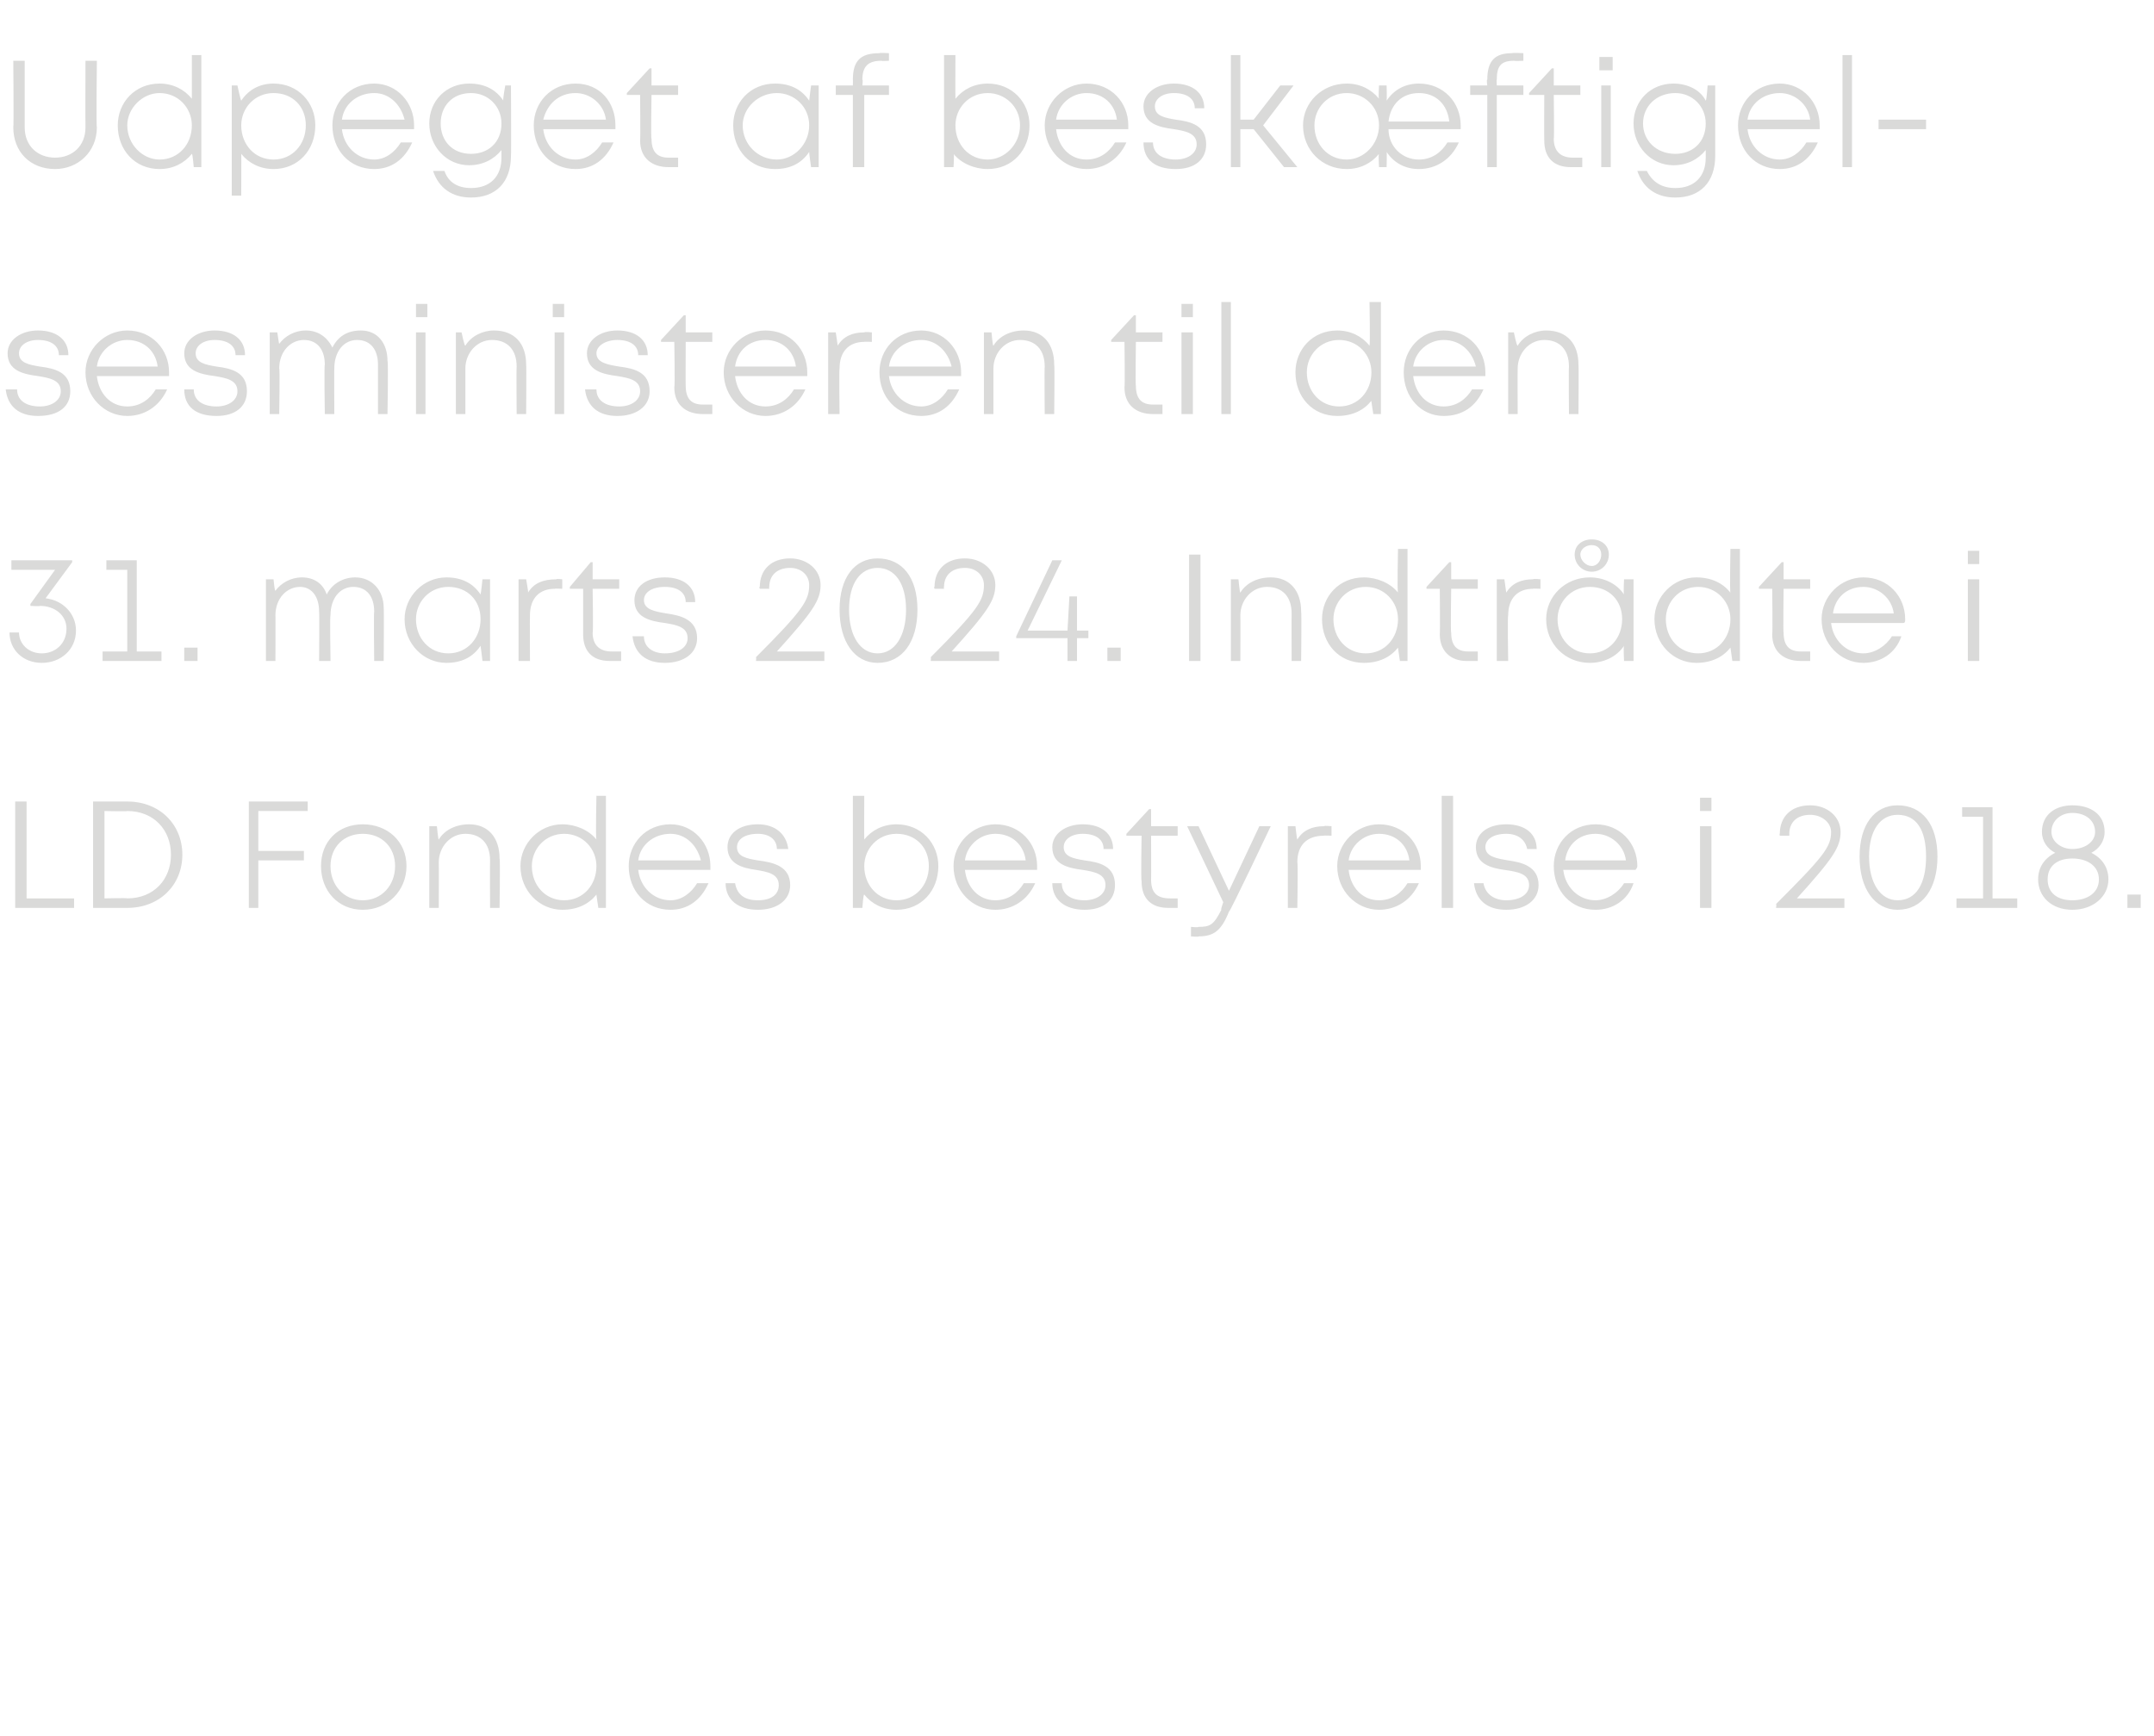 <?xml version="1.0" standalone="no"?><!DOCTYPE svg PUBLIC "-//W3C//DTD SVG 1.1//EN" "http://www.w3.org/Graphics/SVG/1.1/DTD/svg11.dtd"><svg xmlns="http://www.w3.org/2000/svg" version="1.1" width="113.4px" height="91.4px" viewBox="0 -3 113.4 91.4" style="top:-3px">  <desc>Udpeget af besk ftigelsesministeren til den 31. marts 2024. Indtr dte i LD Fondes bestyrelse i 2018.</desc>  <defs/>  <g id="Polygon613937">    <path d="M 3.9 44.3 L 3.9 44.8 L 0.8 44.8 L 0.8 39.2 L 1.4 39.2 L 1.4 44.3 L 3.9 44.3 Z M 9.6 42 C 9.6 43.6 8.4 44.8 6.7 44.8 C 6.74 44.8 4.9 44.8 4.9 44.8 L 4.9 39.2 C 4.9 39.2 6.74 39.2 6.7 39.2 C 8.4 39.2 9.6 40.4 9.6 42 Z M 9 42 C 9 40.7 8.1 39.7 6.7 39.7 C 6.72 39.73 5.5 39.7 5.5 39.7 L 5.5 44.3 C 5.5 44.3 6.72 44.27 6.7 44.3 C 8.1 44.3 9 43.3 9 42 Z M 13.6 39.7 L 13.6 41.8 L 16 41.8 L 16 42.3 L 13.6 42.3 L 13.6 44.8 L 13.1 44.8 L 13.1 39.2 L 16.2 39.2 L 16.2 39.7 L 13.6 39.7 Z M 16.9 42.6 C 16.9 41.3 17.8 40.4 19.1 40.4 C 20.4 40.4 21.4 41.3 21.4 42.6 C 21.4 43.9 20.4 44.9 19.1 44.9 C 17.8 44.9 16.9 43.9 16.9 42.6 Z M 20.8 42.6 C 20.8 41.6 20.1 40.9 19.1 40.9 C 18.1 40.9 17.4 41.6 17.4 42.6 C 17.4 43.6 18.1 44.4 19.1 44.4 C 20.1 44.4 20.8 43.6 20.8 42.6 Z M 24.7 40.4 C 25.7 40.4 26.3 41.1 26.3 42.2 C 26.34 42.22 26.3 44.8 26.3 44.8 L 25.8 44.8 C 25.8 44.8 25.79 42.35 25.8 42.3 C 25.8 41.4 25.3 40.9 24.5 40.9 C 23.7 40.9 23.1 41.6 23.1 42.4 C 23.11 42.39 23.1 44.8 23.1 44.8 L 22.6 44.8 L 22.6 40.5 L 23 40.5 C 23 40.5 23.07 41.24 23.1 41.2 C 23.4 40.7 24 40.4 24.7 40.4 C 24.7 40.4 24.7 40.4 24.7 40.4 Z M 31.9 38.9 L 31.9 44.8 L 31.5 44.8 C 31.5 44.8 31.39 44.07 31.4 44.1 C 31 44.6 30.4 44.9 29.6 44.9 C 28.4 44.9 27.4 43.9 27.4 42.6 C 27.4 41.4 28.4 40.4 29.6 40.4 C 30.3 40.4 31 40.7 31.4 41.2 C 31.35 41.16 31.4 38.9 31.4 38.9 L 31.9 38.9 Z M 31.4 42.6 C 31.4 41.7 30.7 40.9 29.7 40.9 C 28.7 40.9 28 41.7 28 42.6 C 28 43.6 28.7 44.4 29.7 44.4 C 30.7 44.4 31.4 43.6 31.4 42.6 Z M 37.4 42.8 C 37.4 42.8 33.6 42.8 33.6 42.8 C 33.7 43.7 34.4 44.4 35.3 44.4 C 35.9 44.4 36.4 44 36.7 43.5 C 36.7 43.5 37.3 43.5 37.3 43.5 C 36.9 44.4 36.2 44.9 35.3 44.9 C 34 44.9 33.1 43.9 33.1 42.6 C 33.1 41.4 34 40.4 35.3 40.4 C 36.5 40.4 37.4 41.4 37.4 42.6 C 37.4 42.7 37.4 42.8 37.4 42.8 Z M 35.3 40.9 C 34.4 40.9 33.7 41.5 33.6 42.3 C 33.6 42.3 36.9 42.3 36.9 42.3 C 36.7 41.5 36.1 40.9 35.3 40.9 C 35.3 40.9 35.3 40.9 35.3 40.9 Z M 39.9 44.9 C 38.9 44.9 38.2 44.4 38.2 43.5 C 38.2 43.5 38.7 43.5 38.7 43.5 C 38.8 44.1 39.2 44.4 39.9 44.4 C 40.6 44.4 41 44.1 41 43.6 C 41 43 40.4 42.9 39.8 42.8 C 39.1 42.7 38.3 42.5 38.3 41.6 C 38.3 40.9 38.9 40.4 39.9 40.4 C 40.8 40.4 41.4 40.9 41.5 41.7 C 41.5 41.7 40.9 41.7 40.9 41.7 C 40.9 41.2 40.5 40.9 39.9 40.9 C 39.2 40.9 38.8 41.2 38.8 41.6 C 38.8 42.1 39.3 42.2 39.9 42.3 C 40.7 42.4 41.6 42.6 41.6 43.6 C 41.6 44.4 40.9 44.9 39.9 44.9 C 39.9 44.9 39.9 44.9 39.9 44.9 Z M 47.2 40.4 C 48.5 40.4 49.4 41.4 49.4 42.6 C 49.4 43.9 48.5 44.9 47.2 44.9 C 46.5 44.9 45.9 44.6 45.5 44.1 C 45.45 44.06 45.4 44.8 45.4 44.8 L 44.9 44.8 L 44.9 38.9 L 45.5 38.9 C 45.5 38.9 45.49 41.17 45.5 41.2 C 45.9 40.7 46.5 40.4 47.2 40.4 C 47.2 40.4 47.2 40.4 47.2 40.4 Z M 48.9 42.6 C 48.9 41.6 48.2 40.9 47.2 40.9 C 46.2 40.9 45.5 41.7 45.5 42.6 C 45.5 43.6 46.2 44.4 47.2 44.4 C 48.2 44.4 48.9 43.6 48.9 42.6 Z M 54.6 42.8 C 54.6 42.8 50.8 42.8 50.8 42.8 C 50.9 43.7 51.5 44.4 52.4 44.4 C 53.1 44.4 53.6 44 53.9 43.5 C 53.9 43.5 54.5 43.5 54.5 43.5 C 54.1 44.4 53.3 44.9 52.4 44.9 C 51.2 44.9 50.2 43.9 50.2 42.6 C 50.2 41.4 51.2 40.4 52.4 40.4 C 53.7 40.4 54.6 41.4 54.6 42.6 C 54.6 42.7 54.6 42.8 54.6 42.8 Z M 52.4 40.9 C 51.6 40.9 50.9 41.5 50.8 42.3 C 50.8 42.3 54 42.3 54 42.3 C 53.9 41.5 53.3 40.9 52.4 40.9 C 52.4 40.9 52.4 40.9 52.4 40.9 Z M 57.1 44.9 C 56.1 44.9 55.4 44.4 55.4 43.5 C 55.4 43.5 55.9 43.5 55.9 43.5 C 55.9 44.1 56.4 44.4 57.1 44.4 C 57.7 44.4 58.2 44.1 58.2 43.6 C 58.2 43 57.6 42.9 57 42.8 C 56.2 42.7 55.4 42.5 55.4 41.6 C 55.4 40.9 56.1 40.4 57 40.4 C 58 40.4 58.6 40.9 58.6 41.7 C 58.6 41.7 58.1 41.7 58.1 41.7 C 58.1 41.2 57.7 40.9 57 40.9 C 56.4 40.9 56 41.2 56 41.6 C 56 42.1 56.5 42.2 57.1 42.3 C 57.9 42.4 58.7 42.6 58.7 43.6 C 58.7 44.4 58.1 44.9 57.1 44.9 C 57.1 44.9 57.1 44.9 57.1 44.9 Z M 62 44.3 L 62 44.8 C 62 44.8 61.5 44.8 61.5 44.8 C 60.6 44.8 60.1 44.3 60.1 43.4 C 60.06 43.35 60.1 41 60.1 41 L 59.3 41 L 59.3 40.9 L 60.5 39.6 L 60.6 39.6 L 60.6 40.5 L 62 40.5 L 62 41 L 60.6 41 C 60.6 41 60.61 43.34 60.6 43.3 C 60.6 44 60.9 44.3 61.6 44.3 C 61.56 44.3 62 44.3 62 44.3 Z M 66.9 40.5 C 66.9 40.5 64.75 45.04 64.7 45 C 64.3 46 63.9 46.3 63.1 46.3 C 63.12 46.34 62.7 46.3 62.7 46.3 L 62.7 45.8 C 62.7 45.8 63.08 45.84 63.1 45.8 C 63.7 45.8 63.9 45.7 64.3 44.9 C 64.25 44.92 64.4 44.5 64.4 44.5 L 62.5 40.5 L 63.1 40.5 L 64.7 43.9 L 66.3 40.5 L 66.9 40.5 Z M 70.1 40.5 L 70.1 41 C 70.1 41 69.67 40.98 69.7 41 C 68.8 41 68.3 41.5 68.3 42.4 C 68.34 42.43 68.3 44.8 68.3 44.8 L 67.8 44.8 L 67.8 40.5 L 68.2 40.5 C 68.2 40.5 68.28 41.22 68.3 41.2 C 68.6 40.7 69.1 40.5 69.7 40.5 C 69.71 40.46 70.1 40.5 70.1 40.5 Z M 74.8 42.8 C 74.8 42.8 71 42.8 71 42.8 C 71.1 43.7 71.7 44.4 72.6 44.4 C 73.3 44.4 73.8 44 74.1 43.5 C 74.1 43.5 74.7 43.5 74.7 43.5 C 74.3 44.4 73.5 44.9 72.6 44.9 C 71.4 44.9 70.4 43.9 70.4 42.6 C 70.4 41.4 71.4 40.4 72.6 40.4 C 73.9 40.4 74.8 41.4 74.8 42.6 C 74.8 42.7 74.8 42.8 74.8 42.8 Z M 72.6 40.9 C 71.8 40.9 71.1 41.5 71 42.3 C 71 42.3 74.2 42.3 74.2 42.3 C 74.1 41.5 73.5 40.9 72.6 40.9 C 72.6 40.9 72.6 40.9 72.6 40.9 Z M 75.9 38.9 L 76.5 38.9 L 76.5 44.8 L 75.9 44.8 L 75.9 38.9 Z M 79.3 44.9 C 78.3 44.9 77.7 44.4 77.6 43.5 C 77.6 43.5 78.1 43.5 78.1 43.5 C 78.2 44.1 78.7 44.4 79.3 44.4 C 80 44.4 80.5 44.1 80.5 43.6 C 80.5 43 79.9 42.9 79.2 42.8 C 78.5 42.7 77.7 42.5 77.7 41.6 C 77.7 40.9 78.3 40.4 79.3 40.4 C 80.3 40.4 80.9 40.9 80.9 41.7 C 80.9 41.7 80.4 41.7 80.4 41.7 C 80.3 41.2 79.9 40.9 79.3 40.9 C 78.6 40.9 78.2 41.2 78.2 41.6 C 78.2 42.1 78.8 42.2 79.4 42.3 C 80.1 42.4 81 42.6 81 43.6 C 81 44.4 80.3 44.9 79.3 44.9 C 79.3 44.9 79.3 44.9 79.3 44.9 Z M 86.1 42.8 C 86.1 42.8 82.3 42.8 82.3 42.8 C 82.4 43.7 83.1 44.4 84 44.4 C 84.6 44.4 85.2 44 85.5 43.5 C 85.5 43.5 86 43.5 86 43.5 C 85.7 44.4 84.9 44.9 84 44.9 C 82.7 44.9 81.8 43.9 81.8 42.6 C 81.8 41.4 82.7 40.4 84 40.4 C 85.3 40.4 86.2 41.4 86.2 42.6 C 86.2 42.7 86.1 42.8 86.1 42.8 Z M 84 40.9 C 83.1 40.9 82.5 41.5 82.4 42.3 C 82.4 42.3 85.6 42.3 85.6 42.3 C 85.5 41.5 84.8 40.9 84 40.9 C 84 40.9 84 40.9 84 40.9 Z M 89.5 39 L 90.1 39 L 90.1 39.7 L 89.5 39.7 L 89.5 39 Z M 89.5 40.5 L 90.1 40.5 L 90.1 44.8 L 89.5 44.8 L 89.5 40.5 Z M 97.1 44.3 L 97.1 44.8 L 93.5 44.8 C 93.5 44.8 93.54 44.61 93.5 44.6 C 96 42.1 96.4 41.6 96.4 40.8 C 96.4 40.3 95.9 39.9 95.3 39.9 C 94.6 39.9 94.2 40.3 94.2 40.9 C 94.2 40.86 94.2 41 94.2 41 L 93.7 41 C 93.7 41 93.67 40.86 93.7 40.9 C 93.7 40 94.3 39.4 95.3 39.4 C 96.2 39.4 96.9 40 96.9 40.8 C 96.9 41.6 96.5 42.2 94.6 44.3 C 94.57 44.3 97.1 44.3 97.1 44.3 Z M 97.9 42.1 C 97.9 40.4 98.7 39.4 99.9 39.4 C 101.2 39.4 102 40.4 102 42.1 C 102 43.8 101.2 44.9 99.9 44.9 C 98.7 44.9 97.9 43.8 97.9 42.1 Z M 101.4 42.1 C 101.4 40.7 100.9 39.9 99.9 39.9 C 99 39.9 98.4 40.7 98.4 42.1 C 98.4 43.5 99 44.4 99.9 44.4 C 100.9 44.4 101.4 43.5 101.4 42.1 Z M 106.2 44.3 L 106.2 44.8 L 103 44.8 L 103 44.3 L 104.4 44.3 L 104.4 40 L 103.3 40 L 103.3 39.5 L 104.9 39.5 L 104.9 44.3 L 106.2 44.3 Z M 110.1 41.9 C 110.7 42.2 111 42.7 111 43.3 C 111 44.2 110.2 44.9 109.1 44.9 C 108 44.9 107.3 44.2 107.3 43.3 C 107.3 42.7 107.6 42.2 108.2 41.9 C 107.8 41.7 107.5 41.3 107.5 40.8 C 107.5 39.9 108.2 39.4 109.1 39.4 C 110.1 39.4 110.8 39.9 110.8 40.8 C 110.8 41.3 110.5 41.7 110.1 41.9 C 110.1 41.9 110.1 41.9 110.1 41.9 Z M 108 40.8 C 108 41.3 108.5 41.7 109.1 41.7 C 109.8 41.7 110.3 41.3 110.3 40.8 C 110.3 40.2 109.8 39.8 109.1 39.8 C 108.5 39.8 108 40.2 108 40.8 Z M 110.5 43.3 C 110.5 42.6 109.9 42.2 109.1 42.2 C 108.3 42.2 107.8 42.6 107.8 43.3 C 107.8 44 108.3 44.4 109.1 44.4 C 109.9 44.4 110.5 44 110.5 43.3 Z M 112 44.1 L 112.7 44.1 L 112.7 44.8 L 112 44.8 L 112 44.1 Z " stroke="none" fill="#dadad9"/>  </g>  <g id="Polygon613936">    <path d="M 2.4 28.5 C 3.3 28.6 4 29.3 4 30.2 C 4 31.2 3.2 31.9 2.2 31.9 C 1.2 31.9 0.5 31.2 0.5 30.3 C 0.5 30.3 1 30.3 1 30.3 C 1 30.9 1.5 31.4 2.2 31.4 C 2.9 31.4 3.5 30.9 3.5 30.1 C 3.5 29.4 2.9 28.9 2.1 28.9 C 2.13 28.93 1.6 28.9 1.6 28.9 L 1.6 28.8 L 2.9 27 L 0.6 27 L 0.6 26.5 L 3.8 26.5 L 3.8 26.6 L 2.4 28.5 C 2.4 28.5 2.4 28.5 2.4 28.5 Z M 8.5 31.3 L 8.5 31.8 L 5.4 31.8 L 5.4 31.3 L 6.7 31.3 L 6.7 27 L 5.6 27 L 5.6 26.5 L 7.2 26.5 L 7.2 31.3 L 8.5 31.3 Z M 9.7 31.1 L 10.4 31.1 L 10.4 31.8 L 9.7 31.8 L 9.7 31.1 Z M 18.7 27.4 C 19.6 27.4 20.2 28.1 20.2 29 C 20.22 29.05 20.2 31.8 20.2 31.8 L 19.7 31.8 C 19.7 31.8 19.67 29.21 19.7 29.2 C 19.7 28.4 19.3 27.9 18.6 27.9 C 17.9 27.9 17.4 28.5 17.4 29.4 C 17.36 29.36 17.4 31.8 17.4 31.8 L 16.8 31.8 C 16.8 31.8 16.82 29.21 16.8 29.2 C 16.8 28.4 16.4 27.9 15.8 27.9 C 15.1 27.9 14.5 28.5 14.5 29.4 C 14.51 29.36 14.5 31.8 14.5 31.8 L 14 31.8 L 14 27.5 L 14.4 27.5 C 14.4 27.5 14.46 28.15 14.5 28.1 C 14.8 27.7 15.3 27.4 15.9 27.4 C 16.5 27.4 17 27.7 17.2 28.3 C 17.5 27.7 18.1 27.4 18.7 27.4 C 18.7 27.4 18.7 27.4 18.7 27.4 Z M 25.8 27.5 L 25.8 31.8 L 25.4 31.8 C 25.4 31.8 25.31 31.03 25.3 31 C 24.9 31.6 24.3 31.9 23.5 31.9 C 22.3 31.9 21.3 30.9 21.3 29.6 C 21.3 28.4 22.3 27.4 23.5 27.4 C 24.3 27.4 24.9 27.7 25.3 28.3 C 25.32 28.26 25.4 27.5 25.4 27.5 L 25.8 27.5 Z M 25.3 29.6 C 25.3 28.6 24.6 27.9 23.6 27.9 C 22.6 27.9 21.9 28.7 21.9 29.6 C 21.9 30.6 22.6 31.4 23.6 31.4 C 24.6 31.4 25.3 30.6 25.3 29.6 Z M 29.6 27.5 L 29.6 28 C 29.6 28 29.21 27.98 29.2 28 C 28.4 28 27.9 28.5 27.9 29.4 C 27.89 29.43 27.9 31.8 27.9 31.8 L 27.3 31.8 L 27.3 27.5 L 27.7 27.5 C 27.7 27.5 27.83 28.22 27.8 28.2 C 28.1 27.7 28.6 27.5 29.3 27.5 C 29.25 27.46 29.6 27.5 29.6 27.5 Z M 32.7 31.3 L 32.7 31.8 C 32.7 31.8 32.13 31.8 32.1 31.8 C 31.2 31.8 30.7 31.3 30.7 30.4 C 30.7 30.35 30.7 28 30.7 28 L 30 28 L 30 27.9 L 31.1 26.6 L 31.2 26.6 L 31.2 27.5 L 32.6 27.5 L 32.6 28 L 31.2 28 C 31.2 28 31.24 30.34 31.2 30.3 C 31.2 31 31.6 31.3 32.2 31.3 C 32.2 31.3 32.7 31.3 32.7 31.3 Z M 35 31.9 C 34 31.9 33.4 31.4 33.3 30.5 C 33.3 30.5 33.9 30.5 33.9 30.5 C 33.9 31.1 34.4 31.4 35 31.4 C 35.7 31.4 36.2 31.1 36.2 30.6 C 36.2 30 35.6 29.9 35 29.8 C 34.2 29.7 33.4 29.5 33.4 28.6 C 33.4 27.9 34 27.4 35 27.4 C 36 27.4 36.6 27.9 36.6 28.7 C 36.6 28.7 36.1 28.7 36.1 28.7 C 36.1 28.2 35.7 27.9 35 27.9 C 34.3 27.9 33.9 28.2 33.9 28.6 C 33.9 29.1 34.5 29.2 35.1 29.3 C 35.8 29.4 36.7 29.6 36.7 30.6 C 36.7 31.4 36 31.9 35 31.9 C 35 31.9 35 31.9 35 31.9 Z M 43.4 31.3 L 43.4 31.8 L 39.8 31.8 C 39.8 31.8 39.82 31.61 39.8 31.6 C 42.3 29.1 42.6 28.6 42.6 27.8 C 42.6 27.3 42.2 26.9 41.6 26.9 C 40.9 26.9 40.5 27.3 40.5 27.9 C 40.48 27.86 40.5 28 40.5 28 L 40 28 C 40 28 39.95 27.86 40 27.9 C 40 27 40.6 26.4 41.6 26.4 C 42.5 26.4 43.2 27 43.2 27.8 C 43.2 28.6 42.8 29.2 40.9 31.3 C 40.85 31.3 43.4 31.3 43.4 31.3 Z M 44.2 29.1 C 44.2 27.4 45 26.4 46.2 26.4 C 47.5 26.4 48.3 27.4 48.3 29.1 C 48.3 30.8 47.5 31.9 46.2 31.9 C 45 31.9 44.2 30.8 44.2 29.1 Z M 47.7 29.1 C 47.7 27.7 47.1 26.9 46.2 26.9 C 45.3 26.9 44.7 27.7 44.7 29.1 C 44.7 30.5 45.3 31.4 46.2 31.4 C 47.1 31.4 47.7 30.5 47.7 29.1 Z M 52.6 31.3 L 52.6 31.8 L 49 31.8 C 49 31.8 49.02 31.61 49 31.6 C 51.5 29.1 51.8 28.6 51.8 27.8 C 51.8 27.3 51.4 26.9 50.8 26.9 C 50.1 26.9 49.7 27.3 49.7 27.9 C 49.68 27.86 49.7 28 49.7 28 L 49.2 28 C 49.2 28 49.15 27.86 49.2 27.9 C 49.2 27 49.8 26.4 50.8 26.4 C 51.7 26.4 52.4 27 52.4 27.8 C 52.4 28.6 52 29.2 50.1 31.3 C 50.05 31.3 52.6 31.3 52.6 31.3 Z M 57.3 30.6 L 56.7 30.6 L 56.7 31.8 L 56.2 31.8 L 56.2 30.6 L 53.5 30.6 L 53.5 30.5 L 55.4 26.5 L 55.9 26.5 L 54.1 30.2 L 56.2 30.2 L 56.3 28.4 L 56.7 28.4 L 56.7 30.2 L 57.3 30.2 L 57.3 30.6 Z M 58.3 31.1 L 59 31.1 L 59 31.8 L 58.3 31.8 L 58.3 31.1 Z M 62.6 26.2 L 63.2 26.2 L 63.2 31.8 L 62.6 31.8 L 62.6 26.2 Z M 66.9 27.4 C 67.9 27.4 68.5 28.1 68.5 29.2 C 68.53 29.22 68.5 31.8 68.5 31.8 L 68 31.8 C 68 31.8 67.99 29.35 68 29.3 C 68 28.4 67.5 27.9 66.7 27.9 C 65.9 27.9 65.3 28.6 65.3 29.4 C 65.31 29.39 65.3 31.8 65.3 31.8 L 64.8 31.8 L 64.8 27.5 L 65.2 27.5 C 65.2 27.5 65.27 28.24 65.3 28.2 C 65.6 27.7 66.2 27.4 66.9 27.4 C 66.9 27.4 66.9 27.4 66.9 27.4 Z M 74.1 25.9 L 74.1 31.8 L 73.7 31.8 C 73.7 31.8 73.59 31.07 73.6 31.1 C 73.2 31.6 72.6 31.9 71.8 31.9 C 70.5 31.9 69.6 30.9 69.6 29.6 C 69.6 28.4 70.5 27.4 71.8 27.4 C 72.5 27.4 73.2 27.7 73.6 28.2 C 73.55 28.16 73.6 25.9 73.6 25.9 L 74.1 25.9 Z M 73.6 29.6 C 73.6 28.7 72.9 27.9 71.9 27.9 C 70.9 27.9 70.2 28.7 70.2 29.6 C 70.2 30.6 70.9 31.4 71.9 31.4 C 72.9 31.4 73.6 30.6 73.6 29.6 Z M 77.8 31.3 L 77.8 31.8 C 77.8 31.8 77.25 31.8 77.2 31.8 C 76.4 31.8 75.8 31.3 75.8 30.4 C 75.82 30.35 75.8 28 75.8 28 L 75.1 28 L 75.1 27.9 L 76.3 26.6 L 76.4 26.6 L 76.4 27.5 L 77.8 27.5 L 77.8 28 L 76.4 28 C 76.4 28 76.36 30.34 76.4 30.3 C 76.4 31 76.7 31.3 77.3 31.3 C 77.32 31.3 77.8 31.3 77.8 31.3 Z M 81.1 27.5 L 81.1 28 C 81.1 28 80.68 27.98 80.7 28 C 79.9 28 79.4 28.5 79.4 29.4 C 79.36 29.43 79.4 31.8 79.4 31.8 L 78.8 31.8 L 78.8 27.5 L 79.2 27.5 C 79.2 27.5 79.3 28.22 79.3 28.2 C 79.6 27.7 80.1 27.5 80.7 27.5 C 80.73 27.46 81.1 27.5 81.1 27.5 Z M 82.9 26.2 C 82.9 25.7 83.3 25.4 83.8 25.4 C 84.3 25.4 84.7 25.7 84.7 26.2 C 84.7 26.7 84.3 27.1 83.8 27.1 C 83.3 27.1 82.9 26.7 82.9 26.2 Z M 83.2 26.2 C 83.2 26.5 83.5 26.8 83.8 26.8 C 84.1 26.8 84.3 26.5 84.3 26.2 C 84.3 25.9 84.1 25.7 83.8 25.7 C 83.5 25.7 83.2 25.9 83.2 26.2 Z M 86 27.5 L 86 31.8 L 85.5 31.8 C 85.5 31.8 85.46 31.03 85.5 31 C 85.1 31.6 84.4 31.9 83.7 31.9 C 82.4 31.9 81.4 30.9 81.4 29.6 C 81.4 28.4 82.4 27.4 83.7 27.4 C 84.4 27.4 85.1 27.7 85.5 28.3 C 85.46 28.26 85.5 27.5 85.5 27.5 L 86 27.5 Z M 85.4 29.6 C 85.4 28.6 84.7 27.9 83.7 27.9 C 82.7 27.9 82 28.7 82 29.6 C 82 30.6 82.7 31.4 83.7 31.4 C 84.7 31.4 85.4 30.6 85.4 29.6 Z M 91.6 25.9 L 91.6 31.8 L 91.2 31.8 C 91.2 31.8 91.1 31.07 91.1 31.1 C 90.7 31.6 90.1 31.9 89.3 31.9 C 88.1 31.9 87.1 30.9 87.1 29.6 C 87.1 28.4 88.1 27.4 89.3 27.4 C 90.1 27.4 90.7 27.7 91.1 28.2 C 91.06 28.16 91.1 25.9 91.1 25.9 L 91.6 25.9 Z M 91.1 29.6 C 91.1 28.7 90.4 27.9 89.4 27.9 C 88.4 27.9 87.7 28.7 87.7 29.6 C 87.7 30.6 88.4 31.4 89.4 31.4 C 90.4 31.4 91.1 30.6 91.1 29.6 Z M 95.3 31.3 L 95.3 31.8 C 95.3 31.8 94.76 31.8 94.8 31.8 C 93.9 31.8 93.3 31.3 93.3 30.4 C 93.33 30.35 93.3 28 93.3 28 L 92.6 28 L 92.6 27.9 L 93.8 26.6 L 93.9 26.6 L 93.9 27.5 L 95.3 27.5 L 95.3 28 L 93.9 28 C 93.9 28 93.87 30.34 93.9 30.3 C 93.9 31 94.2 31.3 94.8 31.3 C 94.83 31.3 95.3 31.3 95.3 31.3 Z M 100.2 29.8 C 100.2 29.8 96.4 29.8 96.4 29.8 C 96.5 30.7 97.2 31.4 98.1 31.4 C 98.7 31.4 99.3 31 99.6 30.5 C 99.6 30.5 100.1 30.5 100.1 30.5 C 99.8 31.4 99 31.9 98.1 31.9 C 96.9 31.9 95.9 30.9 95.9 29.6 C 95.9 28.4 96.9 27.4 98.1 27.4 C 99.4 27.4 100.3 28.4 100.3 29.6 C 100.3 29.7 100.3 29.8 100.2 29.8 Z M 98.1 27.9 C 97.2 27.9 96.6 28.5 96.5 29.3 C 96.5 29.3 99.7 29.3 99.7 29.3 C 99.6 28.5 98.9 27.9 98.1 27.9 C 98.1 27.9 98.1 27.9 98.1 27.9 Z M 103.6 26 L 104.2 26 L 104.2 26.7 L 103.6 26.7 L 103.6 26 Z M 103.6 27.5 L 104.2 27.5 L 104.2 31.8 L 103.6 31.8 L 103.6 27.5 Z " stroke="none" fill="#dadad9"/>  </g>  <g id="Polygon613935">    <path d="M 2 18.9 C 1 18.9 0.4 18.4 0.3 17.5 C 0.3 17.5 0.9 17.5 0.9 17.5 C 0.9 18.1 1.4 18.4 2.1 18.4 C 2.7 18.4 3.2 18.1 3.2 17.6 C 3.2 17 2.6 16.9 2 16.8 C 1.2 16.7 0.4 16.5 0.4 15.6 C 0.4 14.9 1.1 14.4 2 14.4 C 3 14.4 3.6 14.9 3.6 15.7 C 3.6 15.7 3.1 15.7 3.1 15.7 C 3.1 15.2 2.7 14.9 2 14.9 C 1.4 14.9 1 15.2 1 15.6 C 1 16.1 1.5 16.2 2.1 16.3 C 2.9 16.4 3.7 16.6 3.7 17.6 C 3.7 18.4 3.1 18.9 2 18.9 C 2 18.9 2 18.9 2 18.9 Z M 8.9 16.8 C 8.9 16.8 5.1 16.8 5.1 16.8 C 5.2 17.7 5.8 18.4 6.7 18.4 C 7.4 18.4 7.9 18 8.2 17.5 C 8.2 17.5 8.8 17.5 8.8 17.5 C 8.4 18.4 7.6 18.9 6.7 18.9 C 5.5 18.9 4.5 17.9 4.5 16.6 C 4.5 15.4 5.5 14.4 6.7 14.4 C 8 14.4 8.9 15.4 8.9 16.6 C 8.9 16.7 8.9 16.8 8.9 16.8 Z M 6.7 14.9 C 5.9 14.9 5.2 15.5 5.1 16.3 C 5.1 16.3 8.3 16.3 8.3 16.3 C 8.2 15.5 7.6 14.9 6.7 14.9 C 6.7 14.9 6.7 14.9 6.7 14.9 Z M 11.4 18.9 C 10.3 18.9 9.7 18.4 9.7 17.5 C 9.7 17.5 10.2 17.5 10.2 17.5 C 10.2 18.1 10.7 18.4 11.4 18.4 C 12 18.4 12.5 18.1 12.5 17.6 C 12.5 17 11.9 16.9 11.3 16.8 C 10.5 16.7 9.7 16.5 9.7 15.6 C 9.7 14.9 10.4 14.4 11.3 14.4 C 12.3 14.4 12.9 14.9 12.9 15.7 C 12.9 15.7 12.4 15.7 12.4 15.7 C 12.4 15.2 12 14.9 11.3 14.9 C 10.7 14.9 10.3 15.2 10.3 15.6 C 10.3 16.1 10.8 16.2 11.4 16.3 C 12.2 16.4 13 16.6 13 17.6 C 13 18.4 12.4 18.9 11.4 18.9 C 11.4 18.9 11.4 18.9 11.4 18.9 Z M 19 14.4 C 19.9 14.4 20.4 15.1 20.4 16 C 20.45 16.05 20.4 18.8 20.4 18.8 L 19.9 18.8 C 19.9 18.8 19.9 16.21 19.9 16.2 C 19.9 15.4 19.5 14.9 18.8 14.9 C 18.1 14.9 17.6 15.5 17.6 16.4 C 17.59 16.36 17.6 18.8 17.6 18.8 L 17.1 18.8 C 17.1 18.8 17.06 16.21 17.1 16.2 C 17.1 15.4 16.7 14.9 16 14.9 C 15.3 14.9 14.7 15.5 14.7 16.4 C 14.74 16.36 14.7 18.8 14.7 18.8 L 14.2 18.8 L 14.2 14.5 L 14.6 14.5 C 14.6 14.5 14.69 15.15 14.7 15.1 C 15 14.7 15.5 14.4 16.1 14.4 C 16.7 14.4 17.2 14.7 17.5 15.3 C 17.8 14.7 18.3 14.4 19 14.4 C 19 14.4 19 14.4 19 14.4 Z M 21.9 13 L 22.5 13 L 22.5 13.7 L 21.9 13.7 L 21.9 13 Z M 21.9 14.5 L 22.4 14.5 L 22.4 18.8 L 21.9 18.8 L 21.9 14.5 Z M 26 14.4 C 27.1 14.4 27.7 15.1 27.7 16.2 C 27.72 16.22 27.7 18.8 27.7 18.8 L 27.2 18.8 C 27.2 18.8 27.18 16.35 27.2 16.3 C 27.2 15.4 26.7 14.9 25.9 14.9 C 25.1 14.9 24.5 15.6 24.5 16.4 C 24.5 16.39 24.5 18.8 24.5 18.8 L 24 18.8 L 24 14.5 L 24.3 14.5 C 24.3 14.5 24.45 15.24 24.5 15.2 C 24.8 14.7 25.4 14.4 26 14.4 C 26 14.4 26 14.4 26 14.4 Z M 29.1 13 L 29.7 13 L 29.7 13.7 L 29.1 13.7 L 29.1 13 Z M 29.2 14.5 L 29.7 14.5 L 29.7 18.8 L 29.2 18.8 L 29.2 14.5 Z M 32.5 18.9 C 31.5 18.9 30.9 18.4 30.8 17.5 C 30.8 17.5 31.4 17.5 31.4 17.5 C 31.4 18.1 31.9 18.4 32.6 18.4 C 33.2 18.4 33.7 18.1 33.7 17.6 C 33.7 17 33.1 16.9 32.5 16.8 C 31.7 16.7 30.9 16.5 30.9 15.6 C 30.9 14.9 31.6 14.4 32.5 14.4 C 33.5 14.4 34.1 14.9 34.1 15.7 C 34.1 15.7 33.6 15.7 33.6 15.7 C 33.6 15.2 33.2 14.9 32.5 14.9 C 31.9 14.9 31.4 15.2 31.4 15.6 C 31.4 16.1 32 16.2 32.6 16.3 C 33.4 16.4 34.2 16.6 34.2 17.6 C 34.2 18.4 33.5 18.9 32.5 18.9 C 32.5 18.9 32.5 18.9 32.5 18.9 Z M 37.5 18.3 L 37.5 18.8 C 37.5 18.8 36.98 18.8 37 18.8 C 36.1 18.8 35.5 18.3 35.5 17.4 C 35.54 17.35 35.5 15 35.5 15 L 34.8 15 L 34.8 14.9 L 36 13.6 L 36.1 13.6 L 36.1 14.5 L 37.5 14.5 L 37.5 15 L 36.1 15 C 36.1 15 36.09 17.34 36.1 17.3 C 36.1 18 36.4 18.3 37 18.3 C 37.04 18.3 37.5 18.3 37.5 18.3 Z M 42.5 16.8 C 42.5 16.8 38.7 16.8 38.7 16.8 C 38.8 17.7 39.4 18.4 40.3 18.4 C 41 18.4 41.5 18 41.8 17.5 C 41.8 17.5 42.4 17.5 42.4 17.5 C 42 18.4 41.2 18.9 40.3 18.9 C 39.1 18.9 38.1 17.9 38.1 16.6 C 38.1 15.4 39.1 14.4 40.3 14.4 C 41.6 14.4 42.5 15.4 42.5 16.6 C 42.5 16.7 42.5 16.8 42.5 16.8 Z M 40.3 14.9 C 39.4 14.9 38.8 15.5 38.7 16.3 C 38.7 16.3 41.9 16.3 41.9 16.3 C 41.8 15.5 41.2 14.9 40.3 14.9 C 40.3 14.9 40.3 14.9 40.3 14.9 Z M 45.9 14.5 L 45.9 15 C 45.9 15 45.49 14.98 45.5 15 C 44.7 15 44.2 15.5 44.2 16.4 C 44.17 16.43 44.2 18.8 44.2 18.8 L 43.6 18.8 L 43.6 14.5 L 44 14.5 C 44 14.5 44.11 15.22 44.1 15.2 C 44.4 14.7 44.9 14.5 45.5 14.5 C 45.53 14.46 45.9 14.5 45.9 14.5 Z M 50.6 16.8 C 50.6 16.8 46.8 16.8 46.8 16.8 C 46.9 17.7 47.6 18.4 48.5 18.4 C 49.1 18.4 49.6 18 49.9 17.5 C 49.9 17.5 50.5 17.5 50.5 17.5 C 50.1 18.4 49.4 18.9 48.5 18.9 C 47.2 18.9 46.3 17.9 46.3 16.6 C 46.3 15.4 47.2 14.4 48.5 14.4 C 49.7 14.4 50.6 15.4 50.6 16.6 C 50.6 16.7 50.6 16.8 50.6 16.8 Z M 48.5 14.9 C 47.6 14.9 46.9 15.5 46.8 16.3 C 46.8 16.3 50.1 16.3 50.1 16.3 C 49.9 15.5 49.3 14.9 48.5 14.9 C 48.5 14.9 48.5 14.9 48.5 14.9 Z M 53.9 14.4 C 54.9 14.4 55.5 15.1 55.5 16.2 C 55.53 16.22 55.5 18.8 55.5 18.8 L 55 18.8 C 55 18.8 54.98 16.35 55 16.3 C 55 15.4 54.5 14.9 53.7 14.9 C 52.9 14.9 52.3 15.6 52.3 16.4 C 52.3 16.39 52.3 18.8 52.3 18.8 L 51.8 18.8 L 51.8 14.5 L 52.2 14.5 C 52.2 14.5 52.26 15.24 52.3 15.2 C 52.6 14.7 53.2 14.4 53.9 14.4 C 53.9 14.4 53.9 14.4 53.9 14.4 Z M 61.2 18.3 L 61.2 18.8 C 61.2 18.8 60.67 18.8 60.7 18.8 C 59.8 18.8 59.2 18.3 59.2 17.4 C 59.23 17.35 59.2 15 59.2 15 L 58.5 15 L 58.5 14.9 L 59.7 13.6 L 59.8 13.6 L 59.8 14.5 L 61.2 14.5 L 61.2 15 L 59.8 15 C 59.8 15 59.77 17.34 59.8 17.3 C 59.8 18 60.1 18.3 60.7 18.3 C 60.73 18.3 61.2 18.3 61.2 18.3 Z M 62.2 13 L 62.8 13 L 62.8 13.7 L 62.2 13.7 L 62.2 13 Z M 62.2 14.5 L 62.8 14.5 L 62.8 18.8 L 62.2 18.8 L 62.2 14.5 Z M 64.3 12.9 L 64.8 12.9 L 64.8 18.8 L 64.3 18.8 L 64.3 12.9 Z M 72.7 12.9 L 72.7 18.8 L 72.3 18.8 C 72.3 18.8 72.18 18.07 72.2 18.1 C 71.8 18.6 71.2 18.9 70.4 18.9 C 69.1 18.9 68.2 17.9 68.2 16.6 C 68.2 15.4 69.1 14.4 70.4 14.4 C 71.1 14.4 71.7 14.7 72.1 15.2 C 72.14 15.16 72.1 12.9 72.1 12.9 L 72.7 12.9 Z M 72.2 16.6 C 72.2 15.7 71.5 14.9 70.5 14.9 C 69.5 14.9 68.8 15.7 68.8 16.6 C 68.8 17.6 69.5 18.4 70.5 18.4 C 71.5 18.4 72.2 17.6 72.2 16.6 Z M 78.2 16.8 C 78.2 16.8 74.4 16.8 74.4 16.8 C 74.5 17.7 75.1 18.4 76 18.4 C 76.7 18.4 77.2 18 77.5 17.5 C 77.5 17.5 78.1 17.5 78.1 17.5 C 77.7 18.4 77 18.9 76 18.9 C 74.8 18.9 73.9 17.9 73.9 16.6 C 73.9 15.4 74.8 14.4 76 14.4 C 77.3 14.4 78.2 15.4 78.2 16.6 C 78.2 16.7 78.2 16.8 78.2 16.8 Z M 76 14.9 C 75.2 14.9 74.5 15.5 74.4 16.3 C 74.4 16.3 77.7 16.3 77.7 16.3 C 77.5 15.5 76.9 14.9 76 14.9 C 76 14.9 76 14.9 76 14.9 Z M 81.4 14.4 C 82.5 14.4 83.1 15.1 83.1 16.2 C 83.12 16.22 83.1 18.8 83.1 18.8 L 82.6 18.8 C 82.6 18.8 82.58 16.35 82.6 16.3 C 82.6 15.4 82.1 14.9 81.3 14.9 C 80.5 14.9 79.9 15.6 79.9 16.4 C 79.89 16.39 79.9 18.8 79.9 18.8 L 79.4 18.8 L 79.4 14.5 L 79.7 14.5 C 79.7 14.5 79.85 15.24 79.9 15.2 C 80.2 14.7 80.8 14.4 81.4 14.4 C 81.4 14.4 81.4 14.4 81.4 14.4 Z " stroke="none" fill="#dadad9"/>  </g>  <g id="Polygon613934">    <path d="M 0.7 3.7 C 0.73 3.72 0.7 0.2 0.7 0.2 L 1.3 0.2 C 1.3 0.2 1.3 3.68 1.3 3.7 C 1.3 4.7 2 5.3 2.9 5.3 C 3.8 5.3 4.5 4.7 4.5 3.7 C 4.49 3.68 4.5 0.2 4.5 0.2 L 5.1 0.2 C 5.1 0.2 5.06 3.72 5.1 3.7 C 5.1 5 4.1 5.9 2.9 5.9 C 1.6 5.9 0.7 5 0.7 3.7 Z M 10.6 -0.1 L 10.6 5.8 L 10.2 5.8 C 10.2 5.8 10.14 5.07 10.1 5.1 C 9.7 5.6 9.1 5.9 8.4 5.9 C 7.1 5.9 6.2 4.9 6.2 3.6 C 6.2 2.4 7.1 1.4 8.4 1.4 C 9.1 1.4 9.7 1.7 10.1 2.2 C 10.1 2.16 10.1 -0.1 10.1 -0.1 L 10.6 -0.1 Z M 10.1 3.6 C 10.1 2.7 9.4 1.9 8.4 1.9 C 7.5 1.9 6.7 2.7 6.7 3.6 C 6.7 4.6 7.5 5.4 8.4 5.4 C 9.4 5.4 10.1 4.6 10.1 3.6 Z M 16.6 3.6 C 16.6 4.9 15.7 5.9 14.4 5.9 C 13.7 5.9 13.1 5.6 12.7 5.1 C 12.71 5.08 12.7 7.3 12.7 7.3 L 12.2 7.3 L 12.2 1.5 L 12.5 1.5 C 12.5 1.5 12.66 2.26 12.7 2.3 C 13.1 1.7 13.7 1.4 14.4 1.4 C 15.7 1.4 16.6 2.4 16.6 3.6 Z M 16.1 3.6 C 16.1 2.6 15.4 1.9 14.4 1.9 C 13.4 1.9 12.7 2.7 12.7 3.6 C 12.7 4.6 13.4 5.4 14.4 5.4 C 15.4 5.4 16.1 4.6 16.1 3.6 Z M 21.8 3.8 C 21.8 3.8 18 3.8 18 3.8 C 18.1 4.7 18.8 5.4 19.7 5.4 C 20.3 5.4 20.8 5 21.1 4.5 C 21.1 4.5 21.7 4.5 21.7 4.5 C 21.3 5.4 20.6 5.9 19.7 5.9 C 18.4 5.9 17.5 4.9 17.5 3.6 C 17.5 2.4 18.4 1.4 19.7 1.4 C 20.9 1.4 21.8 2.4 21.8 3.6 C 21.8 3.7 21.8 3.8 21.8 3.8 Z M 19.7 1.9 C 18.8 1.9 18.1 2.5 18 3.3 C 18 3.3 21.3 3.3 21.3 3.3 C 21.1 2.5 20.5 1.9 19.7 1.9 C 19.7 1.9 19.7 1.9 19.7 1.9 Z M 26.9 1.5 C 26.9 1.5 26.92 5.19 26.9 5.2 C 26.9 6.6 26.1 7.4 24.8 7.4 C 23.8 7.4 23.1 6.9 22.8 6 C 22.8 6 23.4 6 23.4 6 C 23.6 6.6 24.1 6.9 24.8 6.9 C 25.8 6.9 26.4 6.3 26.4 5.3 C 26.4 5.3 26.4 4.9 26.4 4.9 C 26 5.4 25.4 5.7 24.7 5.7 C 23.5 5.7 22.6 4.7 22.6 3.5 C 22.6 2.3 23.5 1.4 24.7 1.4 C 25.5 1.4 26.1 1.7 26.5 2.3 C 26.46 2.26 26.6 1.5 26.6 1.5 L 26.9 1.5 Z M 24.8 5.1 C 25.7 5.1 26.4 4.5 26.4 3.5 C 26.4 2.6 25.7 1.9 24.8 1.9 C 23.8 1.9 23.2 2.6 23.2 3.5 C 23.2 4.4 23.8 5.1 24.8 5.1 C 24.8 5.1 24.8 5.1 24.8 5.1 Z M 32.4 3.8 C 32.4 3.8 28.6 3.8 28.6 3.8 C 28.7 4.7 29.4 5.4 30.3 5.4 C 30.9 5.4 31.4 5 31.7 4.5 C 31.7 4.5 32.3 4.5 32.3 4.5 C 31.9 5.4 31.2 5.9 30.3 5.9 C 29 5.9 28.1 4.9 28.1 3.6 C 28.1 2.4 29 1.4 30.3 1.4 C 31.6 1.4 32.4 2.4 32.4 3.6 C 32.4 3.7 32.4 3.8 32.4 3.8 Z M 30.3 1.9 C 29.4 1.9 28.8 2.5 28.6 3.3 C 28.6 3.3 31.9 3.3 31.9 3.3 C 31.8 2.5 31.1 1.9 30.3 1.9 C 30.3 1.9 30.3 1.9 30.3 1.9 Z M 35.7 5.3 L 35.7 5.8 C 35.7 5.8 35.15 5.8 35.2 5.8 C 34.3 5.8 33.7 5.3 33.7 4.4 C 33.72 4.35 33.7 2 33.7 2 L 33 2 L 33 1.9 L 34.2 0.6 L 34.3 0.6 L 34.3 1.5 L 35.7 1.5 L 35.7 2 L 34.3 2 C 34.3 2 34.26 4.34 34.3 4.3 C 34.3 5 34.6 5.3 35.2 5.3 C 35.22 5.3 35.7 5.3 35.7 5.3 Z M 43.1 1.5 L 43.1 5.8 L 42.7 5.8 C 42.7 5.8 42.59 5.03 42.6 5 C 42.2 5.6 41.6 5.9 40.8 5.9 C 39.5 5.9 38.6 4.9 38.6 3.6 C 38.6 2.4 39.5 1.4 40.8 1.4 C 41.6 1.4 42.2 1.7 42.6 2.3 C 42.6 2.26 42.7 1.5 42.7 1.5 L 43.1 1.5 Z M 42.6 3.6 C 42.6 2.6 41.8 1.9 40.9 1.9 C 39.9 1.9 39.1 2.7 39.1 3.6 C 39.1 4.6 39.9 5.4 40.9 5.4 C 41.8 5.4 42.6 4.6 42.6 3.6 Z M 46.8 2 L 45.5 2 L 45.5 5.8 L 44.9 5.8 L 44.9 2 L 44 2 L 44 1.5 L 44.9 1.5 C 44.9 1.5 44.91 1.16 44.9 1.2 C 44.9 0.2 45.3 -0.2 46.3 -0.2 C 46.3 -0.23 46.8 -0.2 46.8 -0.2 L 46.8 0.2 C 46.8 0.2 46.4 0.22 46.4 0.2 C 45.7 0.2 45.4 0.5 45.4 1.2 C 45.44 1.17 45.4 1.5 45.4 1.5 L 46.8 1.5 L 46.8 2 Z M 52 1.4 C 53.3 1.4 54.2 2.4 54.2 3.6 C 54.2 4.9 53.3 5.9 52 5.9 C 51.3 5.9 50.6 5.6 50.2 5.1 C 50.25 5.06 50.2 5.8 50.2 5.8 L 49.7 5.8 L 49.7 -0.1 L 50.3 -0.1 C 50.3 -0.1 50.29 2.17 50.3 2.2 C 50.7 1.7 51.3 1.4 52 1.4 C 52 1.4 52 1.4 52 1.4 Z M 53.7 3.6 C 53.7 2.6 52.9 1.9 52 1.9 C 51 1.9 50.3 2.7 50.3 3.6 C 50.3 4.6 51 5.4 52 5.4 C 52.9 5.4 53.7 4.6 53.7 3.6 Z M 59.4 3.8 C 59.4 3.8 55.6 3.8 55.6 3.8 C 55.7 4.7 56.3 5.4 57.2 5.4 C 57.9 5.4 58.4 5 58.7 4.5 C 58.7 4.5 59.3 4.5 59.3 4.5 C 58.9 5.4 58.1 5.9 57.2 5.9 C 56 5.9 55 4.9 55 3.6 C 55 2.4 56 1.4 57.2 1.4 C 58.5 1.4 59.4 2.4 59.4 3.6 C 59.4 3.7 59.4 3.8 59.4 3.8 Z M 57.2 1.9 C 56.4 1.9 55.7 2.5 55.6 3.3 C 55.6 3.3 58.8 3.3 58.8 3.3 C 58.7 2.5 58.1 1.9 57.2 1.9 C 57.2 1.9 57.2 1.9 57.2 1.9 Z M 61.9 5.9 C 60.8 5.9 60.2 5.4 60.2 4.5 C 60.2 4.5 60.7 4.5 60.7 4.5 C 60.7 5.1 61.2 5.4 61.9 5.4 C 62.5 5.4 63 5.1 63 4.6 C 63 4 62.4 3.9 61.8 3.8 C 61 3.7 60.2 3.5 60.2 2.6 C 60.2 1.9 60.9 1.4 61.8 1.4 C 62.8 1.4 63.4 1.9 63.4 2.7 C 63.4 2.7 62.9 2.7 62.9 2.7 C 62.9 2.2 62.5 1.9 61.8 1.9 C 61.2 1.9 60.8 2.2 60.8 2.6 C 60.8 3.1 61.3 3.2 61.9 3.3 C 62.7 3.4 63.5 3.6 63.5 4.6 C 63.5 5.4 62.9 5.9 61.9 5.9 C 61.9 5.9 61.9 5.9 61.9 5.9 Z M 66 3.8 L 65.3 3.8 L 65.3 5.8 L 64.8 5.8 L 64.8 -0.1 L 65.3 -0.1 L 65.3 3.3 L 66 3.3 L 67.4 1.5 L 68.1 1.5 L 66.5 3.6 L 68.3 5.8 L 67.6 5.8 L 66 3.8 Z M 76.9 3.6 C 76.9 3.7 76.9 3.8 76.9 3.8 C 76.9 3.8 73.1 3.8 73.1 3.8 C 73.1 4.7 73.8 5.4 74.7 5.4 C 75.4 5.4 75.9 5 76.2 4.5 C 76.2 4.5 76.8 4.5 76.8 4.5 C 76.4 5.4 75.6 5.9 74.7 5.9 C 74 5.9 73.4 5.6 73 5 C 73.02 5.02 73 5.8 73 5.8 L 72.6 5.8 C 72.6 5.8 72.56 5.09 72.6 5.1 C 72.2 5.6 71.6 5.9 70.9 5.9 C 69.6 5.9 68.6 4.9 68.6 3.6 C 68.6 2.4 69.6 1.4 70.9 1.4 C 71.6 1.4 72.2 1.7 72.6 2.2 C 72.56 2.19 72.6 1.5 72.6 1.5 L 73 1.5 C 73 1.5 73.02 2.26 73 2.3 C 73.4 1.7 74 1.4 74.7 1.4 C 76 1.4 76.9 2.4 76.9 3.6 C 76.9 3.6 76.9 3.6 76.9 3.6 Z M 73.1 3.4 C 73.1 3.4 76.3 3.4 76.3 3.4 C 76.2 2.5 75.6 1.9 74.7 1.9 C 73.8 1.9 73.2 2.5 73.1 3.4 Z M 70.9 5.4 C 71.8 5.4 72.6 4.6 72.6 3.6 C 72.6 2.6 71.8 1.9 70.9 1.9 C 69.9 1.9 69.2 2.7 69.2 3.6 C 69.2 4.6 69.9 5.4 70.9 5.4 C 70.9 5.4 70.9 5.4 70.9 5.4 Z M 80.2 2 L 78.8 2 L 78.8 5.8 L 78.3 5.8 L 78.3 2 L 77.4 2 L 77.4 1.5 L 78.3 1.5 C 78.3 1.5 78.25 1.16 78.3 1.2 C 78.3 0.2 78.7 -0.2 79.6 -0.2 C 79.64 -0.23 80.2 -0.2 80.2 -0.2 L 80.2 0.2 C 80.2 0.2 79.73 0.22 79.7 0.2 C 79 0.2 78.8 0.5 78.8 1.2 C 78.78 1.17 78.8 1.5 78.8 1.5 L 80.2 1.5 L 80.2 2 Z M 83.3 5.3 L 83.3 5.8 C 83.3 5.8 82.72 5.8 82.7 5.8 C 81.8 5.8 81.3 5.3 81.3 4.4 C 81.29 4.35 81.3 2 81.3 2 L 80.5 2 L 80.5 1.9 L 81.7 0.6 L 81.8 0.6 L 81.8 1.5 L 83.2 1.5 L 83.2 2 L 81.8 2 C 81.8 2 81.83 4.34 81.8 4.3 C 81.8 5 82.2 5.3 82.8 5.3 C 82.79 5.3 83.3 5.3 83.3 5.3 Z M 84.2 0 L 84.9 0 L 84.9 0.7 L 84.2 0.7 L 84.2 0 Z M 84.3 1.5 L 84.8 1.5 L 84.8 5.8 L 84.3 5.8 L 84.3 1.5 Z M 90.3 1.5 C 90.3 1.5 90.3 5.19 90.3 5.2 C 90.3 6.6 89.5 7.4 88.2 7.4 C 87.2 7.4 86.5 6.9 86.2 6 C 86.2 6 86.7 6 86.7 6 C 87 6.6 87.5 6.9 88.2 6.9 C 89.2 6.9 89.8 6.3 89.8 5.3 C 89.8 5.3 89.8 4.9 89.8 4.9 C 89.4 5.4 88.8 5.7 88.1 5.7 C 86.9 5.7 86 4.7 86 3.5 C 86 2.3 86.9 1.4 88.1 1.4 C 88.8 1.4 89.5 1.7 89.8 2.3 C 89.85 2.26 89.9 1.5 89.9 1.5 L 90.3 1.5 Z M 88.2 5.1 C 89.1 5.1 89.8 4.5 89.8 3.5 C 89.8 2.6 89.1 1.9 88.2 1.9 C 87.2 1.9 86.5 2.6 86.5 3.5 C 86.5 4.4 87.2 5.1 88.2 5.1 C 88.2 5.1 88.2 5.1 88.2 5.1 Z M 95.8 3.8 C 95.8 3.8 92 3.8 92 3.8 C 92.1 4.7 92.8 5.4 93.7 5.4 C 94.3 5.4 94.8 5 95.1 4.5 C 95.1 4.5 95.7 4.5 95.7 4.5 C 95.3 5.4 94.6 5.9 93.7 5.9 C 92.4 5.9 91.5 4.9 91.5 3.6 C 91.5 2.4 92.4 1.4 93.7 1.4 C 94.9 1.4 95.8 2.4 95.8 3.6 C 95.8 3.7 95.8 3.8 95.8 3.8 Z M 93.7 1.9 C 92.8 1.9 92.1 2.5 92 3.3 C 92 3.3 95.3 3.3 95.3 3.3 C 95.2 2.5 94.5 1.9 93.7 1.9 C 93.7 1.9 93.7 1.9 93.7 1.9 Z M 97 -0.1 L 97.5 -0.1 L 97.5 5.8 L 97 5.8 L 97 -0.1 Z M 98.9 3.3 L 101.4 3.3 L 101.4 3.8 L 98.9 3.8 L 98.9 3.3 Z " stroke="none" fill="#dadad9"/>  </g></svg>